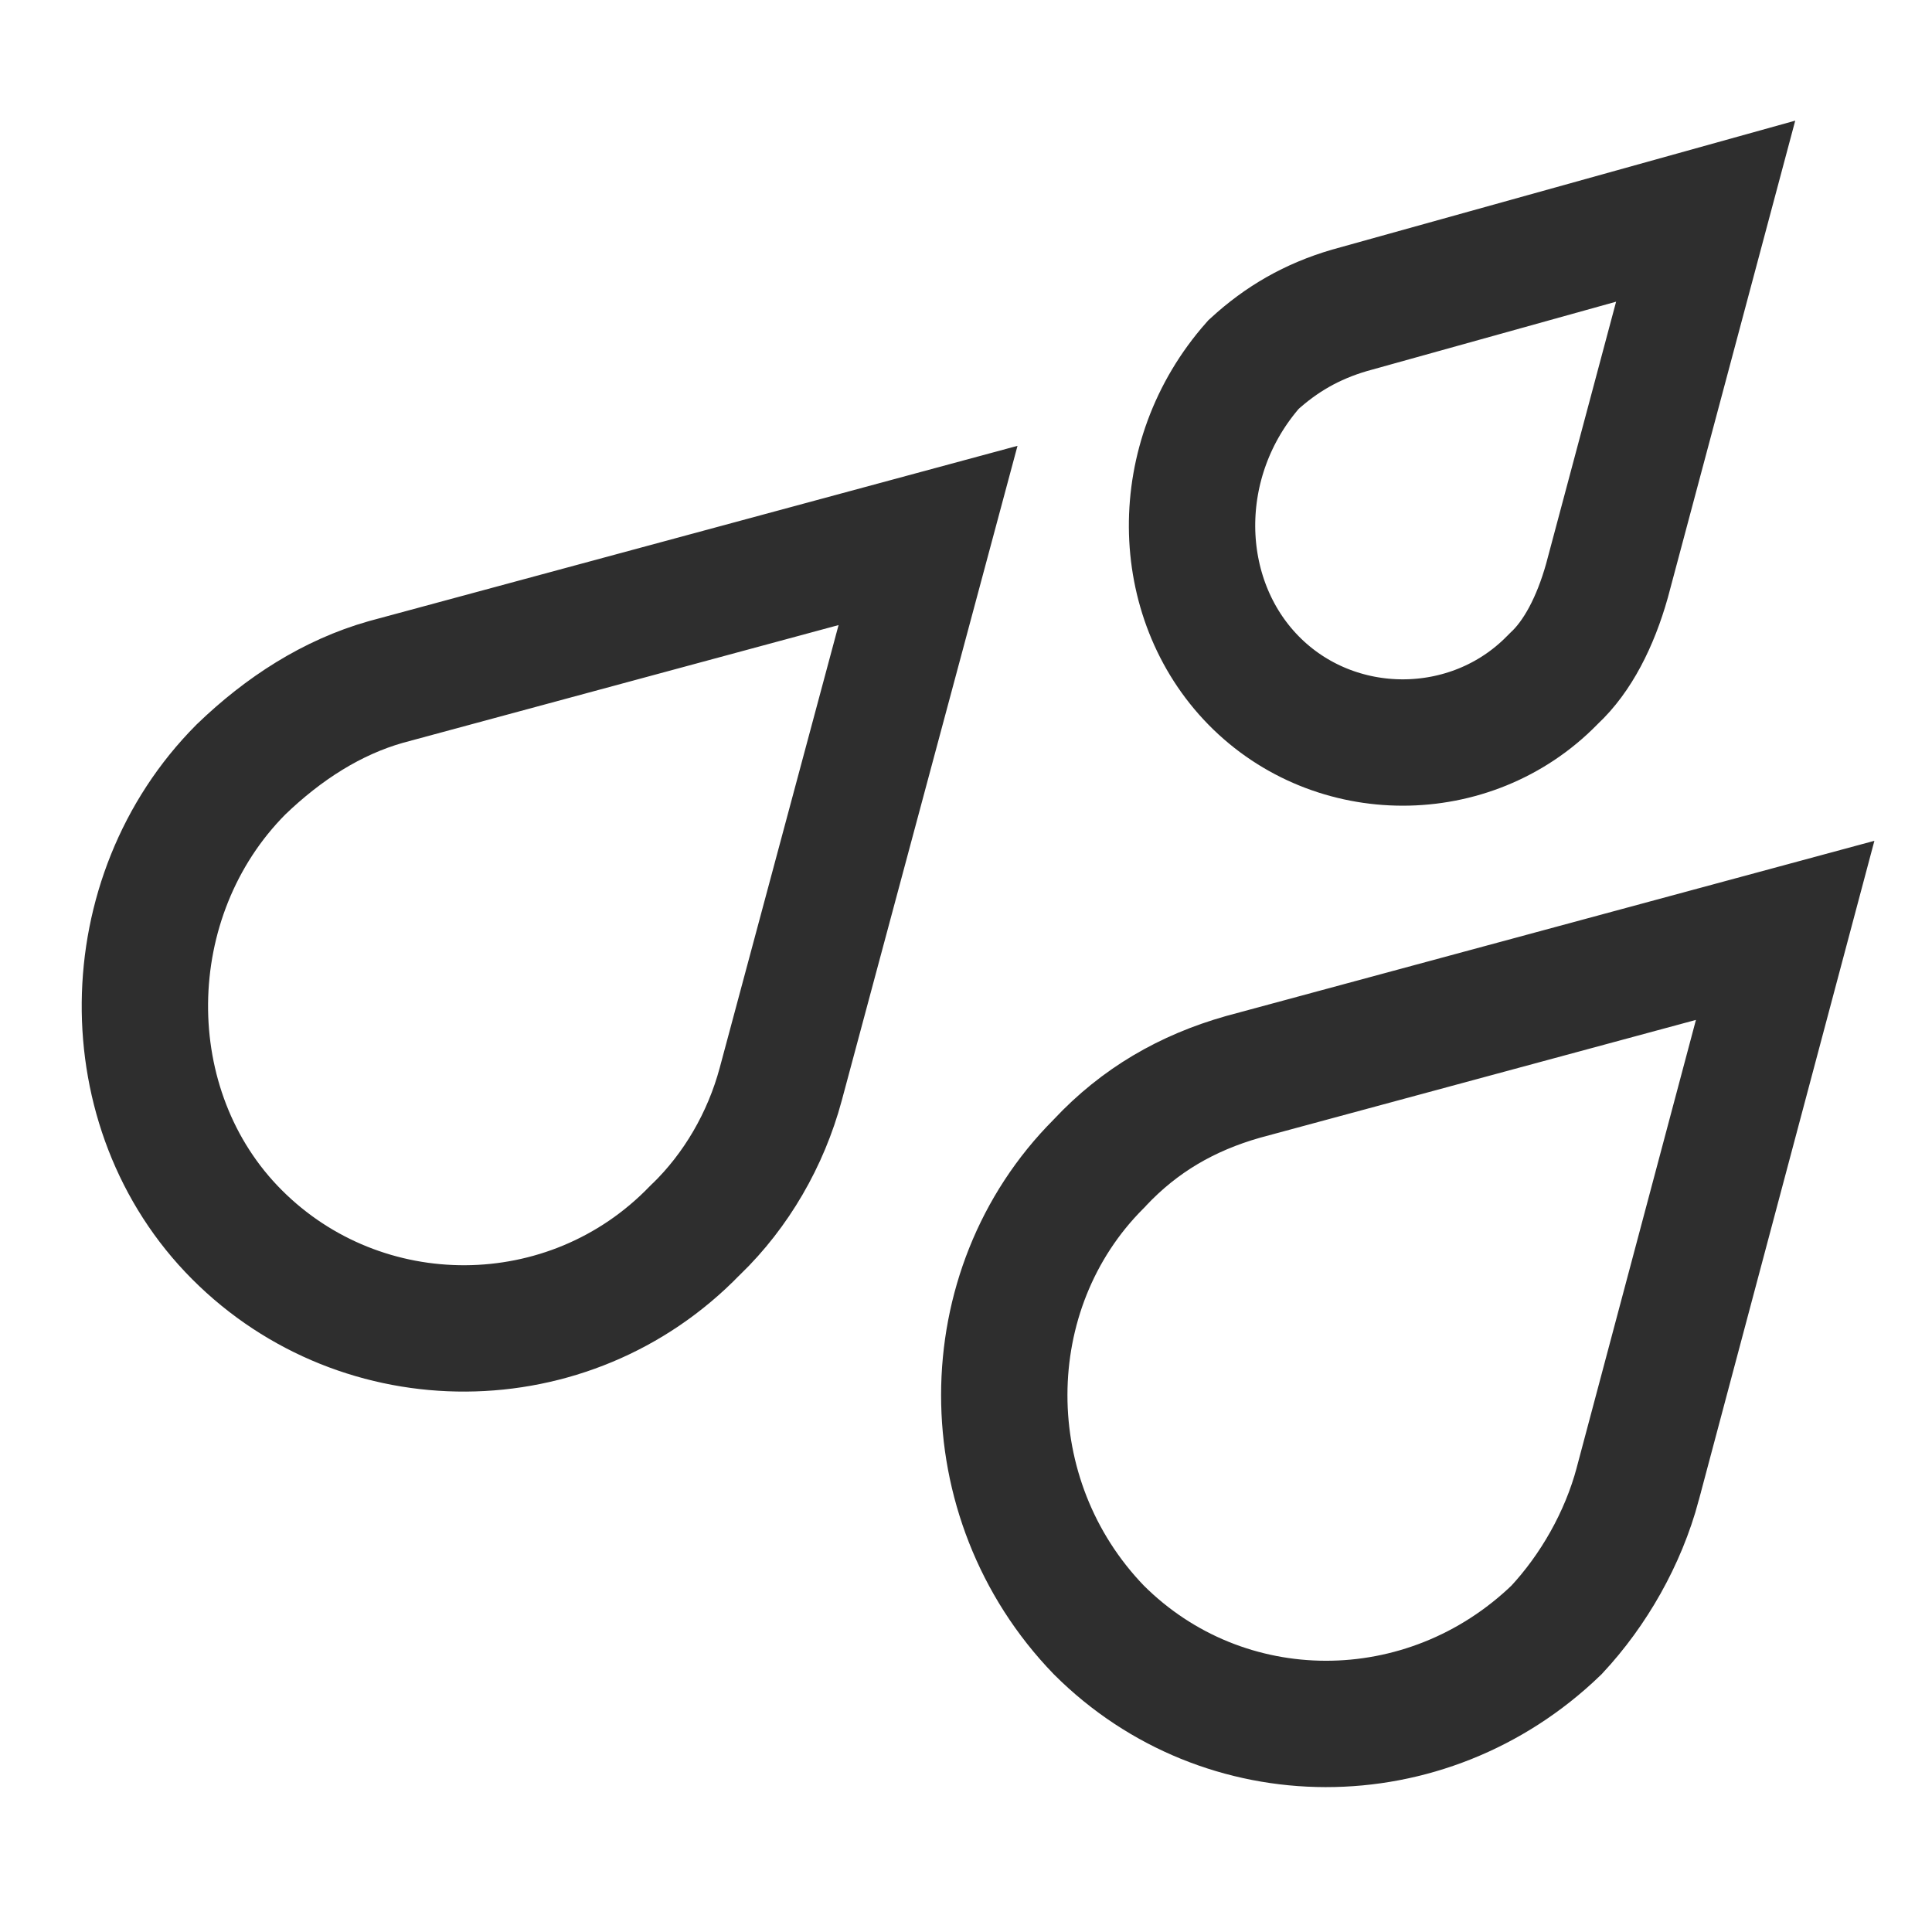 <svg xmlns="http://www.w3.org/2000/svg" fill="none" viewBox="0 0 20 17" aria-hidden="true" focusable="false" width="1em" height="1em"><path stroke-width="1.308" stroke="#2E2E2E" d="M11.371 10.551L11.378 10.544L11.385 10.536C11.799 10.095 12.287 9.813 12.867 9.648L18.48 8.131L16.954 13.861C16.954 13.862 16.954 13.862 16.954 13.862C16.802 14.43 16.495 14.963 16.113 15.373C14.763 16.676 12.668 16.665 11.375 15.373C10.065 14.017 10.076 11.848 11.371 10.551ZM7.207 11.225L7.199 11.232L7.191 11.24C5.892 12.582 3.751 12.582 2.453 11.281C1.163 9.99 1.188 7.779 2.494 6.466C2.937 6.039 3.438 5.718 3.994 5.56L9.607 4.043L8.082 9.724C7.928 10.296 7.622 10.823 7.207 11.225ZM16.088 5.522L16.078 5.532L16.067 5.543C15.226 6.401 13.817 6.401 12.976 5.543C12.144 4.694 12.112 3.252 12.976 2.274C13.264 2.01 13.58 1.827 13.969 1.713L17.657 0.686L16.635 4.513C16.515 4.938 16.331 5.296 16.088 5.522Z"></path><title>Resistente al agua (IP56)</title></svg>